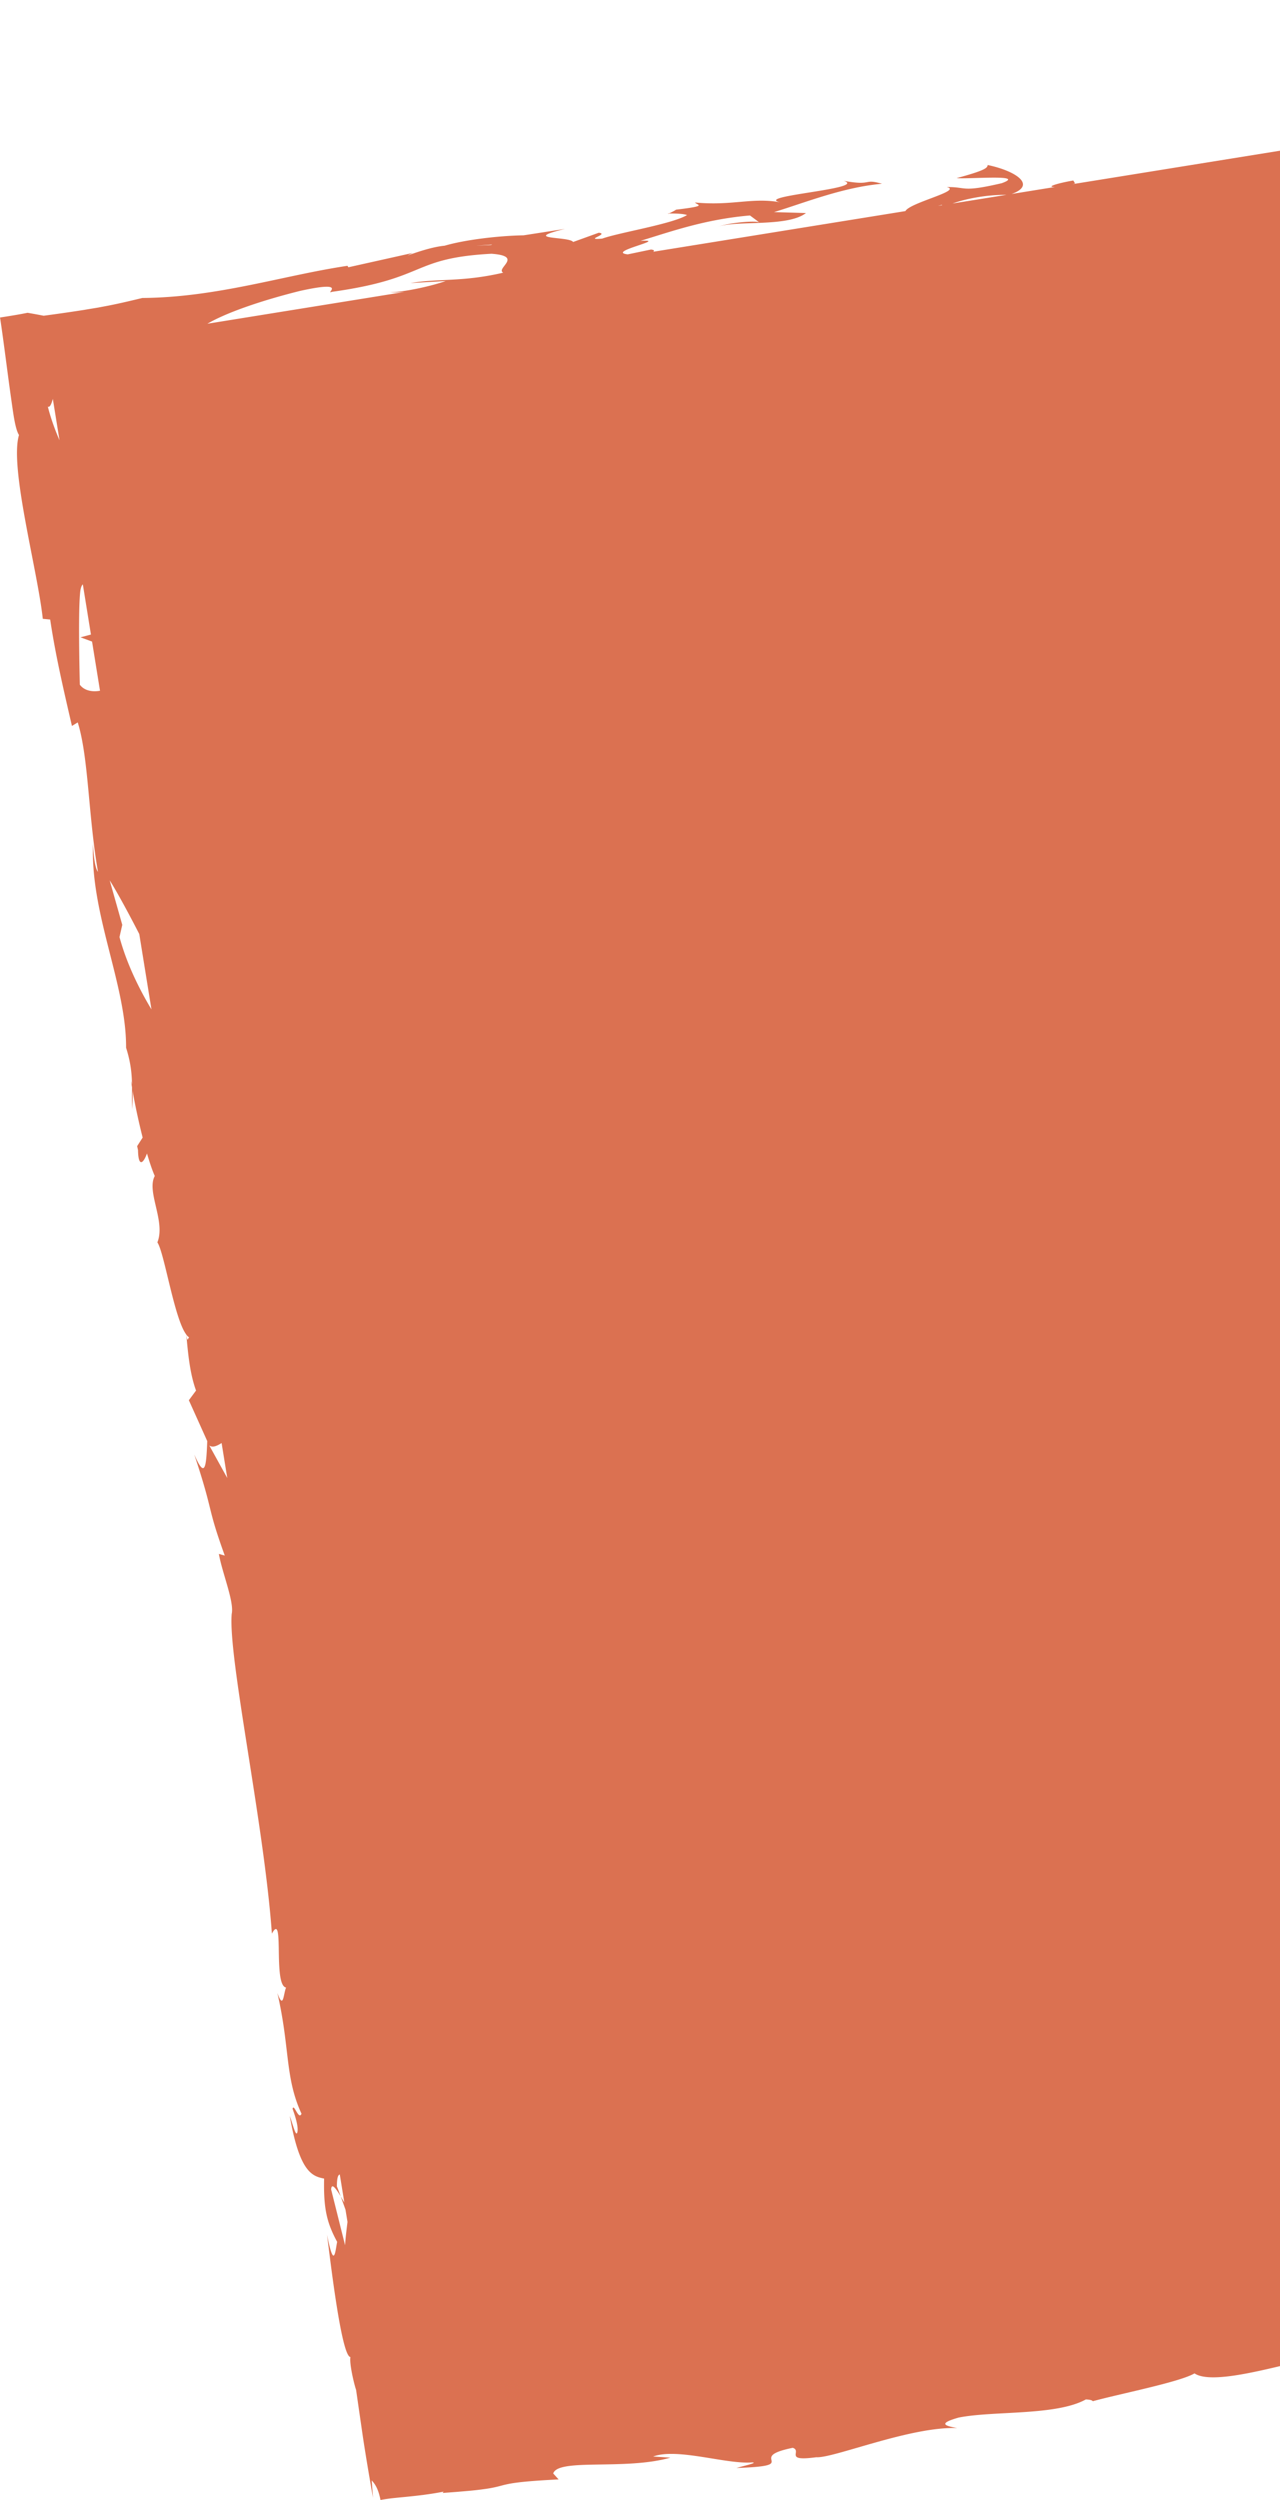 <svg width="254" height="496" viewBox="0 0 254 496" fill="none" xmlns="http://www.w3.org/2000/svg"><path d="M505.048 408.984c-.708-4.969-1.436-9.888-2.204-14.766l-1.526 3.394-1.385-9.302c.08-2.515 1.051-3.525 2.042 3.111.586-3.666-2.75-10.948-3.225-11.059-1.274-13.089 3.174 4.686 2.578.697l-1.021-5.373-.041 1.252c-1.536-4.241-2.477-4.484-3.659-12.462-.405-5.101.829-2.788.586-4.777.141-.01.101-.687-.435-3.05l-1.718-11.716-.839 4.929c-1.628-5.05-1.689-11.009-2.629-5.323 1.506-8.362-6.045-43.76-5.964-48.769-2.336-7.07-3.478-14.231-4.772-23.128.02 2.262-1.557 3.868-2.578-3.818 4.054 2.151-.435-13.492.9-20.39-.991 3.353-3.892-21.845-4.954-13.099-.728-6.434 1.324-.616 1.415-5.595-3.892-14.968-4.478-33.641-8.006-52.356-.536-.212-.769 3.05-2.144-.858l.829-10.311c-.839-3.677-3.356-2.96-2.77-10.019-.252 1.02-.636 2.555-1.192.091-3.579-37.186-14.093-74.897-15.69-112.982-.122 5.211-.759 1.858-1.426-2 .182 2.545-1.213.142-1.789.738l-.698-15.947c-2.284-2.555-2.84-16.755-4.842-18.109l1.112 4.909c-1.719-3.434-2.487-.091-3.286 3.534L433.22 1 212.764 36.55c.192-.04.384-.091.566-.162l-.344-.576c-3.245.556-5.58 1.323-3.619 1.283l-8.634 1.394c5.116-1.808.688-4.626-4.741-5.747-.111.505-.04.95-6.157 2.596 2.275.242 14.042-.829 8.947 1.01-8.158 1.898-6.814.706-10.918.767 3.215.717-7.269 3.06-8.199 4.767l-50.042 8.07c.273-.213.213-.374-.444-.445l-4.61.96c-4.469-.505 8.471-3.07 2.507-2.677 6.096-1.848 12.869-4.292 21.745-5.04l1.921 1.424c-.263-.464-5.894-.08-8.28.829 3.539-1.344 13.82.12 17.47-2.737l-6.339-.182c6.116-1.858 13.567-4.908 21.422-5.625-3.811-1.101-1.759.484-7.602-.586 4.983 1.596-18.046 3-12.556 4.272-5.611-1.03-9.534.737-16.934.03.324.525 2.801.647-3.771 1.424-.273.212-.93.525-1.354.727-.202.01-.273.02-.445.03h.374c-.273.132-.293.152.142 0 1.597 0 2.901.082 3.467.314-3.033 1.808-13.415 3.444-16.822 4.666-3.912.363 1.516-.9-.698-1.162l-5.085 1.838c-.717-1.161-10.625-.404-1.617-2.595l-8.219 1.272c-4.944.081-11.646.879-15.66 2.06-3.912.354-9.563 2.95-6.348 1.435L69.128 53.03l-.171-.293c-12.728 1.888-25.83 6.272-40.711 6.383-2.113.505-4.256 1.03-6.784 1.525-.626.12-1.284.242-1.96.373-.91.152-1.861.303-2.852.475-2.396.374-5.014.757-7.986 1.151a132.938 132.938 0 00-3.195-.585c-1.536.313-3.376.616-5.459.939.738 4.878 1.436 10.695 2.174 15.896.434 3.06.535 3.777.788 5.02.233 1.1.496 1.949.799 2.393-1.931 6.383 3.67 26.733 4.72 36.469l1.467.141c.99 6.656 2.426 12.958 4.317 21.118l1.152-.707c2.163 6.949 2.073 18.422 4.014 29.642-.597-.687-.93-3.555-.971-5.625-.627 13.886 6.622 28.015 6.55 40.529.941 2.959 1.143 5.191 1.174 7.362a5.394 5.394 0 00-.182-.747c.04.313.11.777.182 1.252 0 1.373-.02 2.797.02 4.322.09-1.323.152-2.575.09-3.655a132.98 132.98 0 002.003 9.291l-1.092 1.697c.06.282.11.505.172.798.06 3.494 1.071 2.646 1.779.656.505 1.717 1.02 3.282 1.546 4.474-1.698 3.121 2.204 9.019.516 13.17 1.385 2.009 3.356 15.179 5.742 18.29.354 3.888.718 7.766 1.931 11.109l-1.425 1.919 3.65 8.11c-.203 5.312-.456 7.544-2.579 2.646 3.994 12.018 2.376 9.897 6.056 20.067l-1.173-.333c.647 3.747 3.084 9.503 2.548 11.917-.728 8.726 6.42 41.579 7.976 63.424 2.548-4.696.172 10.251 2.81 10.696-.555 1.373-.505 4.453-1.728 1.07 2.527 10.877 1.466 16.715 4.792 23.966-.566 1.384-1.497-2.171-1.77-.98.304.859 1.224 3.384.961 4.606-.273 1.191-.9-1.505-1.516-3.192 1.94 11.21 4.478 11.968 6.813 12.433-.121 5.857.486 8.675 2.588 12.553-.404 2.101-.616 5.524-2.011-1.414.525 3.939 2.82 24.158 4.65 24.269-.253 1.303.758 5.504 1.122 6.514.637 4.434.99 6.837 1.334 9.231.486 3.212 1.011 6.433 2.022 12.18l-.262-3.454c.94.99 1.415 2.201 1.748 3.888 1.618-.313 3.256-.444 5.288-.646 2.011-.202 4.428-.465 7.248-1.01l-.222.262c1.071-.08 2.042-.151 2.921-.222.83-.071 1.567-.131 2.235-.192a60.232 60.232 0 003.184-.363 24.407 24.407 0 003.326-.677c1.678-.434 3.326-.828 11.363-1.232l-1.071-1.182c1.01-3.09 14.264-.575 23.251-3.141l-3.427-.222c4.843-1.777 14.618 1.616 19.704 1.162 1.132.07-1.669.676-3.165 1.111 13.436-.445 1.426-2.01 11.171-4 1.961.647-1.941 2.757 4.681 1.869 3.407.232 18.652-6.131 27.953-5.787-2.103-.404-4.186-.808.283-2.081 6.945-1.383 19.319-.323 25.253-3.605.92.05 1.284.192 1.355.363 5.246-1.444 17.186-3.777 20.198-5.524 5.672 3.777 32.816-7.575 33.382-3.343l16.377-2.878-.364.505c10.534-1.414 14.083-3.02 17.611-4.636 2.477-.101.768.576.596.828 15.468-1.626 16.964-2.05 29.479-6.221l1.557 1.151c3.357-1.353 22.514-1.434 37.294-5.453-.121.181-.394.494-1.557.878 16.661-4.332 41.115-2.737 46.514-8.726l10.969-3.029c-14.508 1.939 1.799-2.515-4.277-2.384 5.631-1.212 14.932-.868 7.987.515l-1.133-.071c-2.143 3.01 18.096-1.969 17.995-.141 8.998-1.495 17.945-2.818 26.821-4.06 4.438-.606 8.856-1.212 13.243-1.818 6.197-.878 12.364-1.757 18.49-2.636-.991-6.857-1.971-13.654-2.952-20.4l-.02.01zm-8.512-50.245l-.051 1.889c-1.051-4.08-.515-2.98.051-1.889zM199.702 38.659l-10.675 1.717c2.527-.919 6.682-1.757 10.675-1.717zm-12.778 1.98v.08l-.779.122.789-.212-.01.01zm-89.257 7.867c-.08.04-.141.06-.212.101-4.63.212-2.982.162.212-.1zM65.893 57.9c19.097-2.667 15.559-6.686 31.633-7.555 6.51.475.758 2.909 2.325 3.757-8.158 1.899-12.819 1.101-18.41 2.06l6.996-.404c-2.547.92-7.996 2.182-11.07 2.233.658.06 1.628.03 2.852-.061l-39.063 6.3c3.518-2.06 10.17-4.464 18.399-6.514 10.039-2.212 4.64.798 6.338.182zm-56.4 22.774c.445.262.788-.778.99-1.535l1.325 8.21c-.93-2.14-1.79-4.544-2.315-6.675zm6.348 55.173c-.02-1.02-.394-15.321.122-18.755.111-.616.273-.969.475-1.151l1.607 9.958-2.072.545 2.295.849 1.577 9.756c-1.628.292-3.164-.061-4.003-1.202zm7.876 50.052l.546-2.403-2.497-8.837c1.405 2.222 3.578 6.201 5.873 10.665l2.416 14.947c-2.426-4.05-4.893-8.999-6.348-14.372h.01zm13.253 78.907c.182.242.374.424.566.535-.283.162-.273 1.161-.566-.535zm4.56 21.986c.717.495 1.546.061 2.446-.485l1.122 6.939-3.568-6.464v.01zm24.18 147.642c.071-1.404.86-.374 1.901 1.343-.273-.737-.526-1.444-.758-1.979 0-1.636.222-2.313.576-2.363l.9 5.554c-.253-.424-.496-.828-.718-1.212.293.808.617 1.707.95 2.636l.395 2.424c-.233 1.899-.425 3.515-.476 4.636l-2.76-11.039h-.01z" fill="#DB7151"/></svg>
